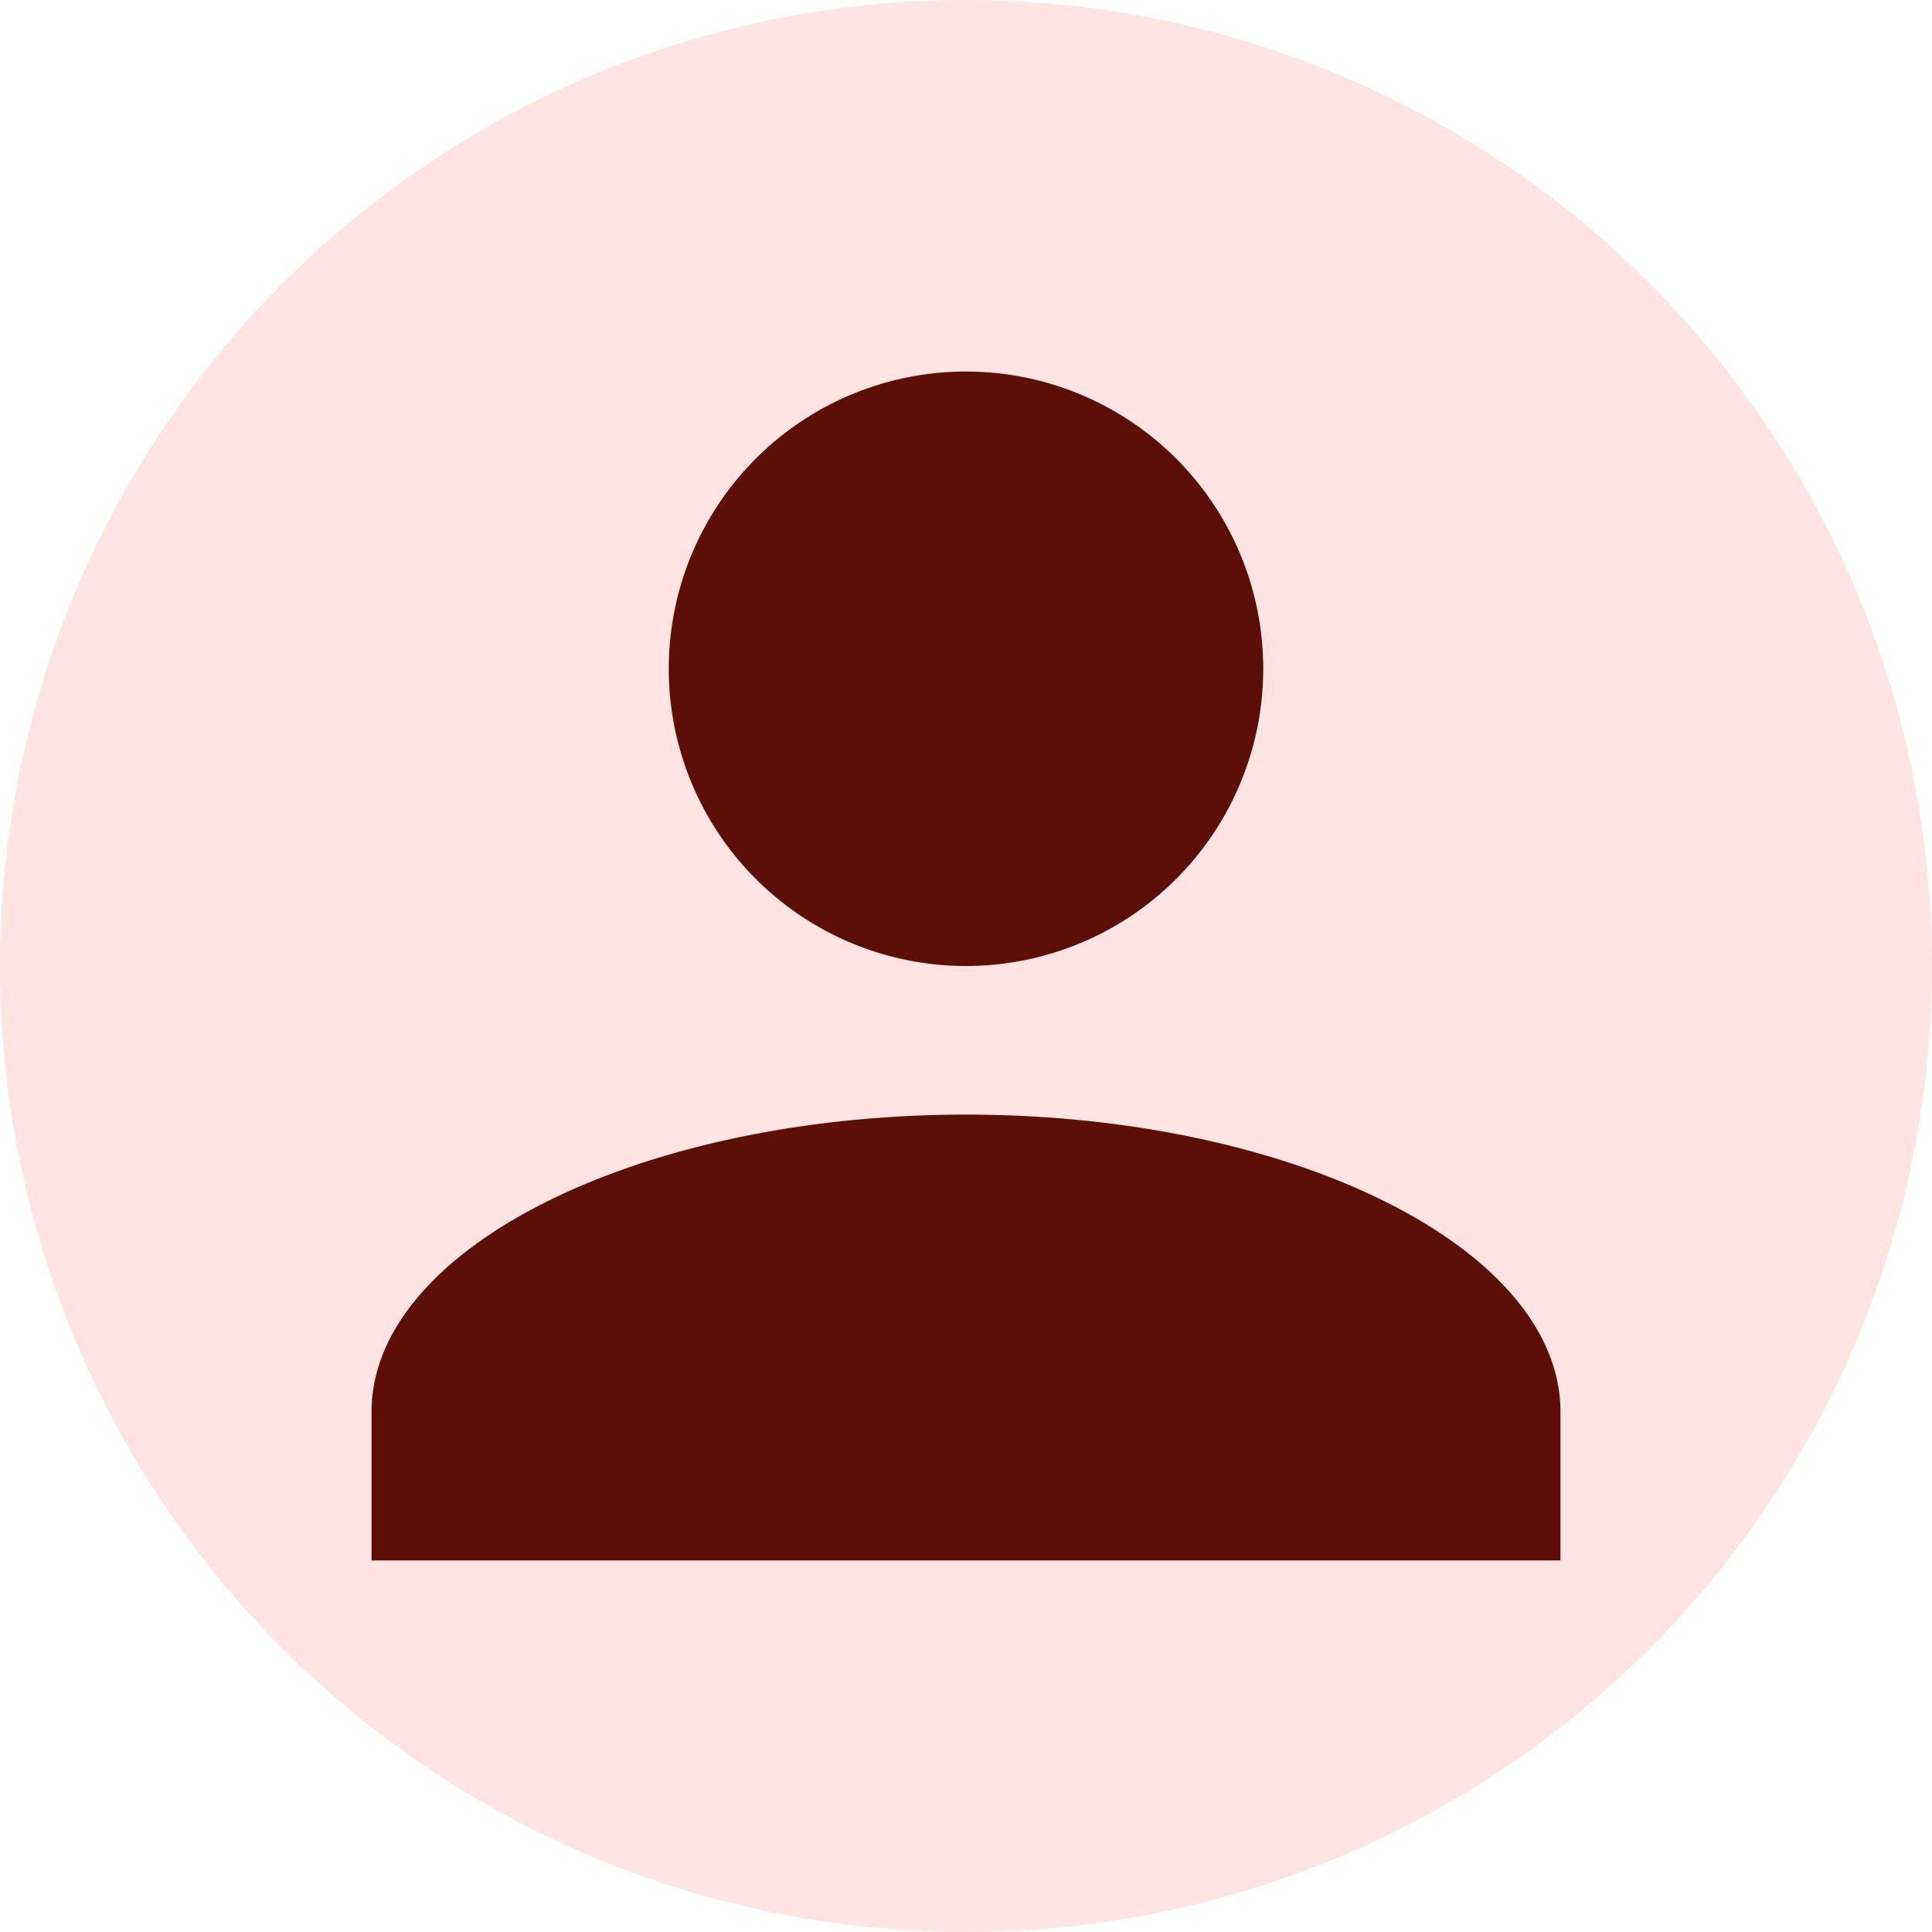 <svg id="Profile" xmlns="http://www.w3.org/2000/svg" width="26" height="26" viewBox="0 0 26 26">
  <circle id="楕円形_96" data-name="楕円形 96" cx="13" cy="13" r="13" fill="#ffe4e2"/>
  <path id="合体_1" data-name="合体 1" d="M0,16V14c0-2.2,3.6-4,8-4s8,1.8,8,4v2ZM4,4A4,4,0,1,1,8,8,4,4,0,0,1,4,4Z" transform="translate(5 5)" fill="#5c0e07"/>
</svg>
